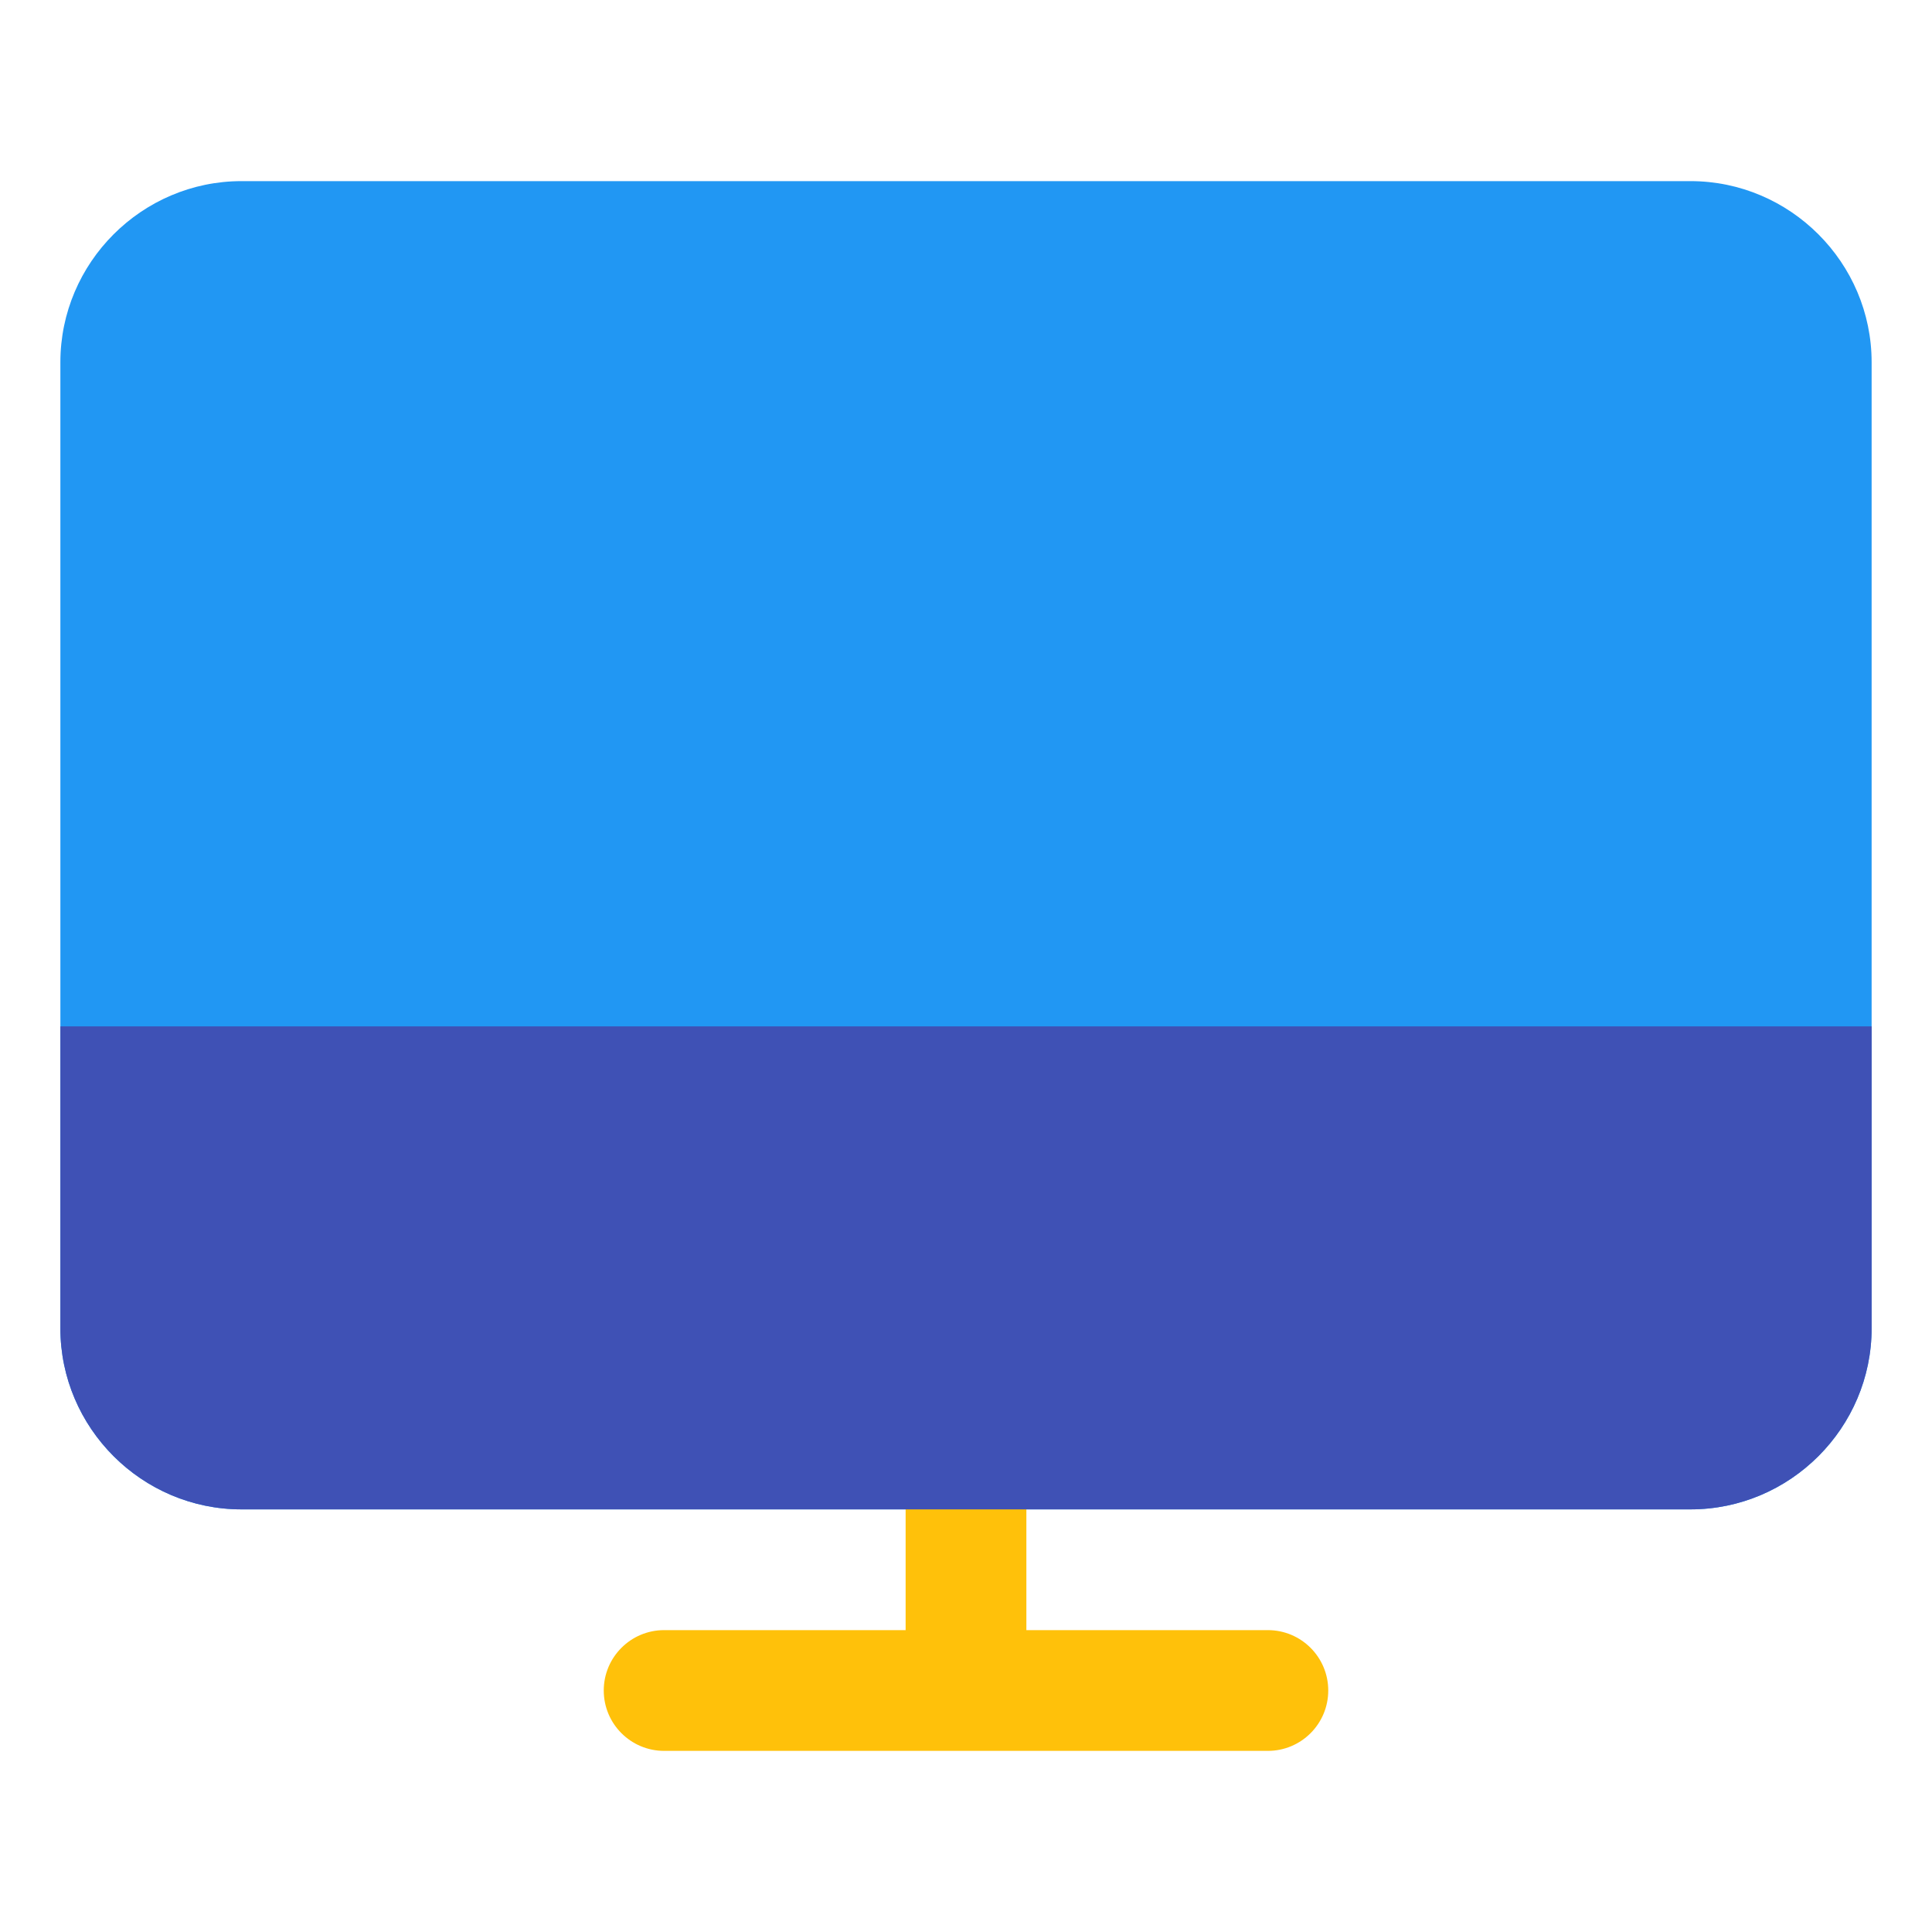 <svg xmlns="http://www.w3.org/2000/svg" xmlns:xlink="http://www.w3.org/1999/xlink" width="800px" height="800px" viewBox="0 0 32 32" xml:space="preserve"> <g id="Desktop25"></g> <g id="Desktop24"></g> <g id="Desktop23"></g> <g id="Desktop22"></g> <g id="Desktop21"></g> <g id="Desktop20"></g> <g id="Desktop19"></g> <g id="Desktop18"></g> <g id="Desktop17"></g> <g id="Desktop16"></g> <g id="Desktop15"></g> <g id="Desktop14"></g> <g id="Desktop13"></g> <g id="Desktop12"></g> <g id="Desktop11"></g> <g id="Desktop10"></g> <g id="Desktop09"></g> <g id="Desktop08"></g> <g id="Desktop07"></g> <g id="Desktop06"></g> <g id="Desktop05"></g> <g id="Desktop04"></g> <g id="Desktop03"></g> <g id="Desktop02"></g> <g id="Desktop01"> <g> <path d="M31,6v16c0,1.65-1.35,3-3,3H4c-1.65,0-3-1.35-3-3V6c0-1.65,1.35-3,3-3h24C29.65,3,31,4.35,31,6z" fill="#2197F3"></path> </g> <path d="M21,27h-4v-3c0-0.552-0.448-1-1-1s-1,0.448-1,1v3h-4c-0.552,0-1,0.448-1,1s0.448,1,1,1h10 c0.552,0,1-0.448,1-1S21.552,27,21,27z" fill="#FFC10A"></path> <g> <path d="M31,17v5c0,1.65-1.35,3-3,3H4c-1.65,0-3-1.35-3-3v-5H31z" fill="#3F51B5"></path> </g> </g> </svg>